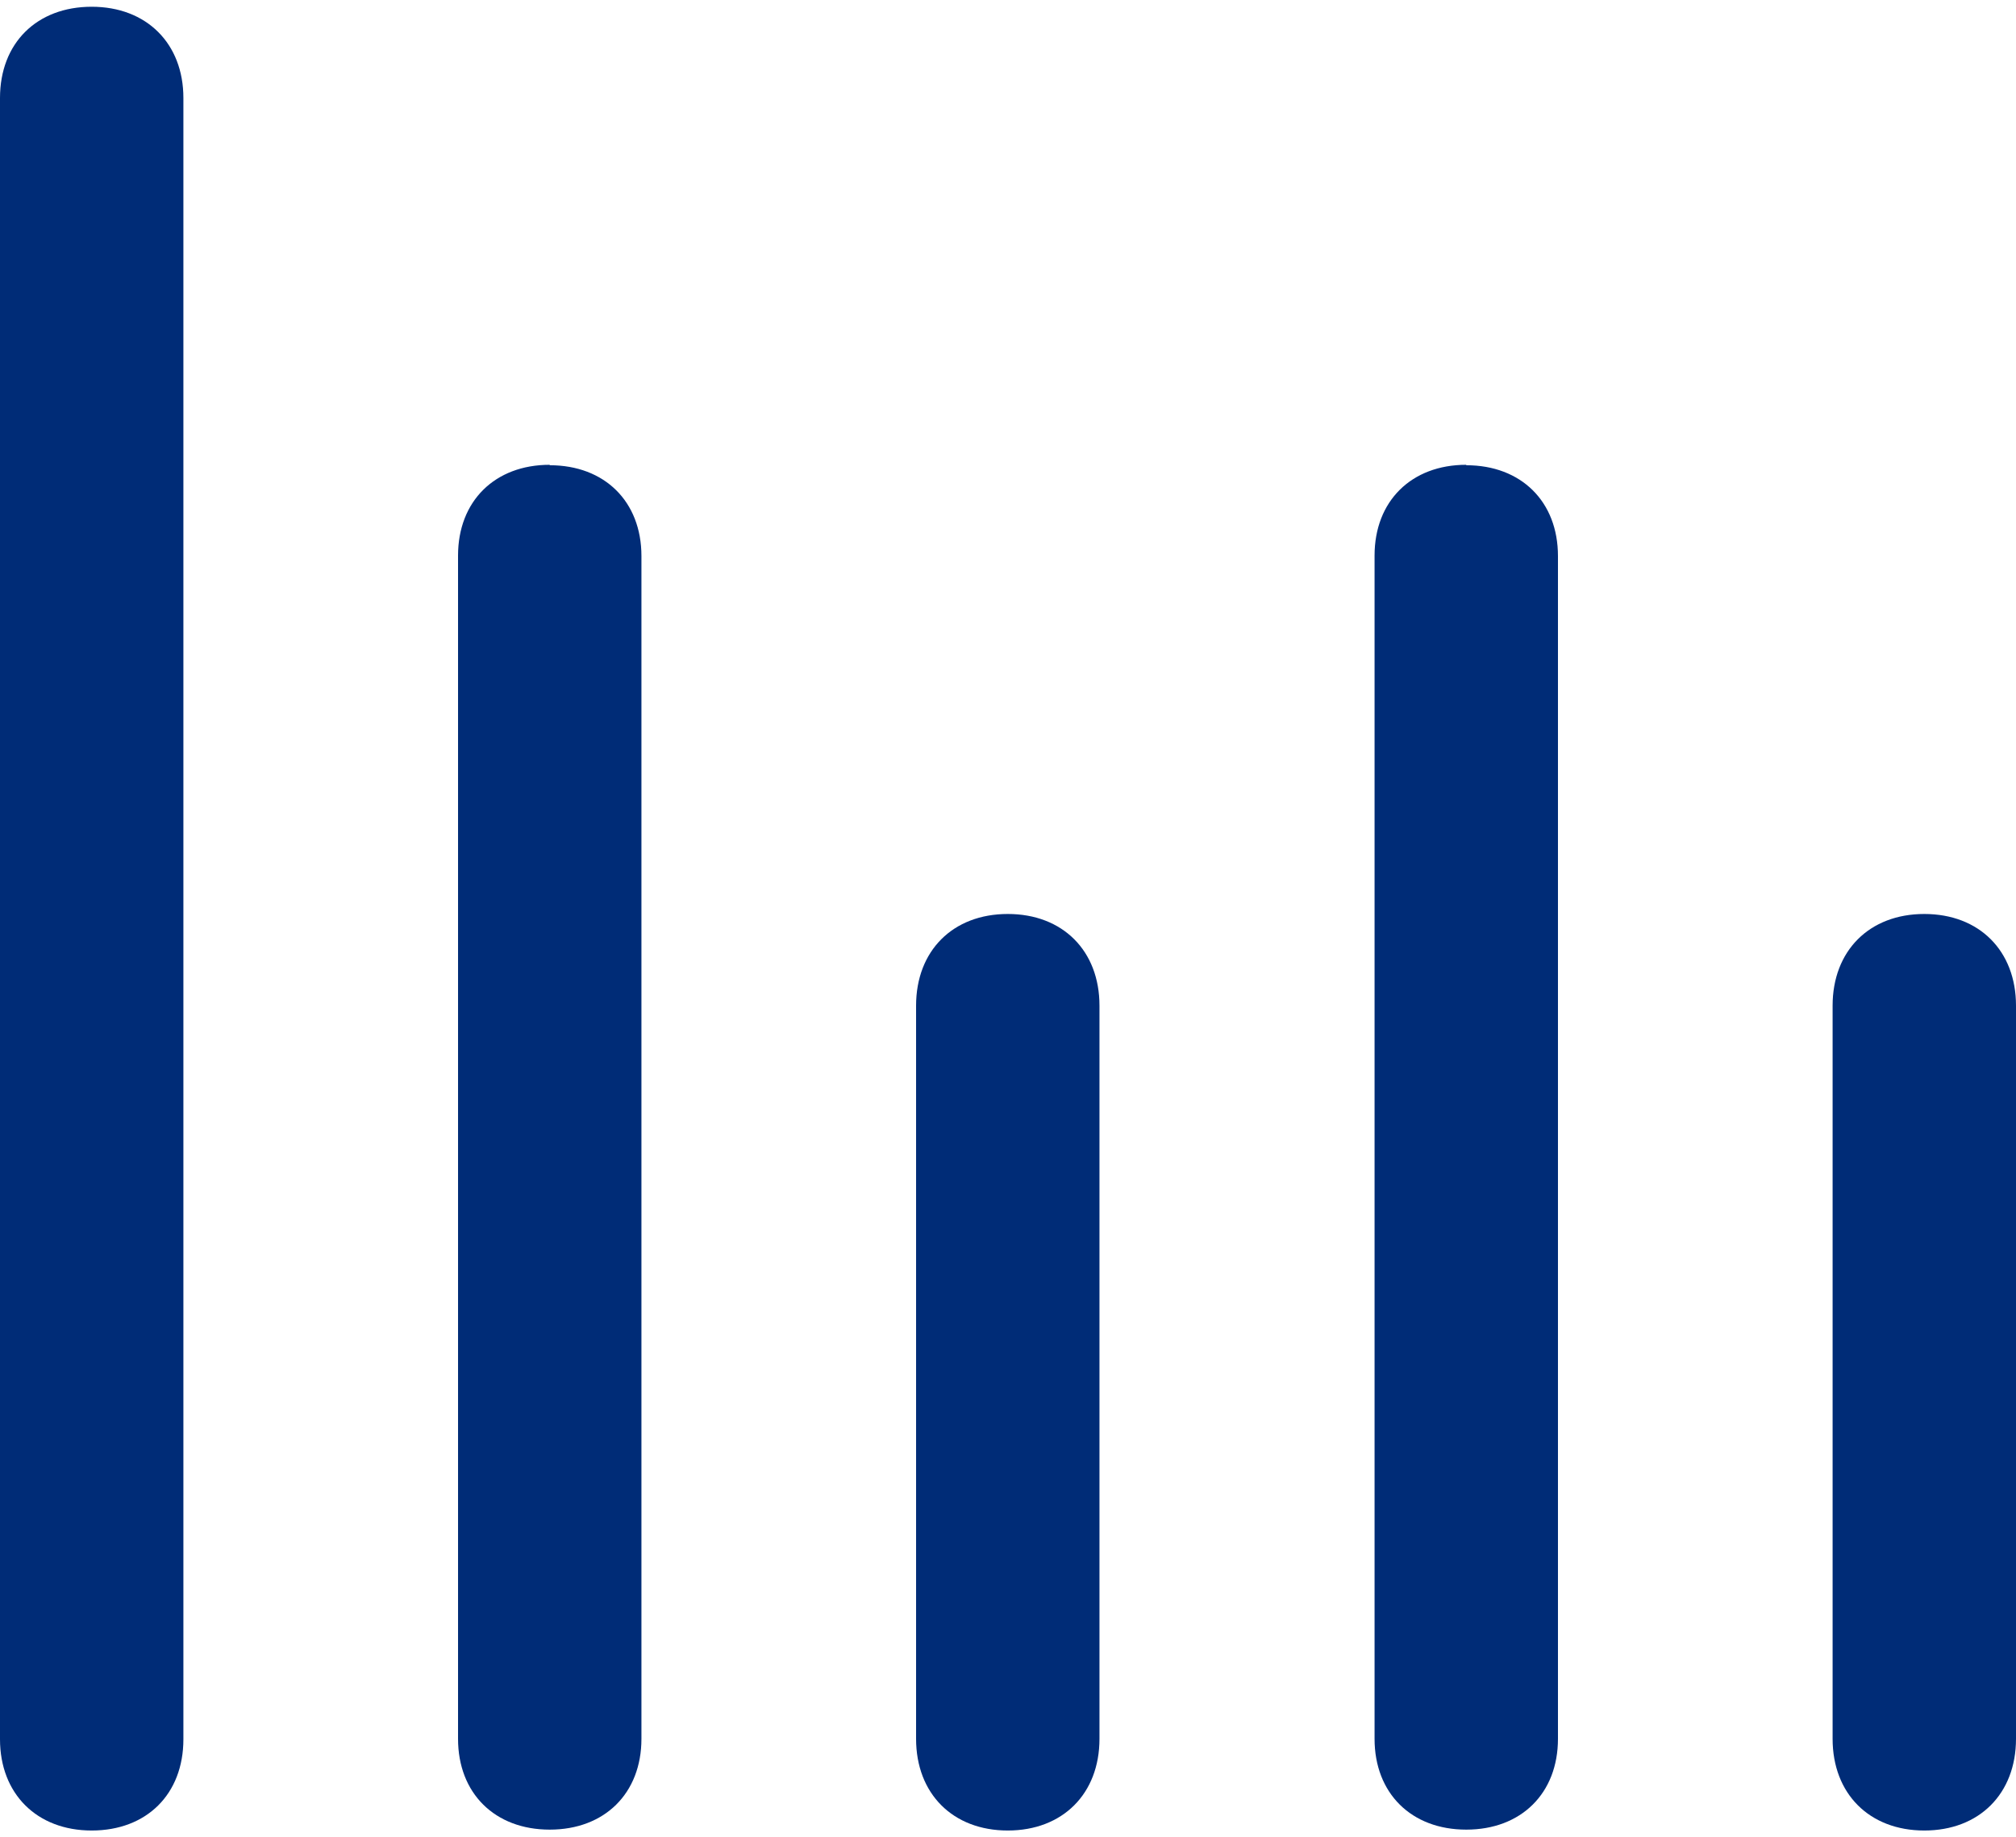 <?xml version="1.0" encoding="UTF-8"?><svg xmlns="http://www.w3.org/2000/svg" id="Layer_1675b0ddcbf4d4" data-name="Layer 1" viewBox="0 0 45.51 41.16" aria-hidden="true" width="45px" height="41px">
  <defs><linearGradient class="cerosgradient" data-cerosgradient="true" id="CerosGradient_id95501cb11" gradientUnits="userSpaceOnUse" x1="50%" y1="100%" x2="50%" y2="0%"><stop offset="0%" stop-color="#d1d1d1"/><stop offset="100%" stop-color="#d1d1d1"/></linearGradient><linearGradient/>
    <style>
      .cls-1-675b0ddcbf4d4{
        fill: #002c77;
        fill-rule: evenodd;
      }
    </style>
  </defs>
  <path class="cls-1-675b0ddcbf4d4" d="M2.07,0C.83,0,0,.82,0,2.06v37.05c0,1.23.83,2.06,2.07,2.06s2.07-.82,2.07-2.06V2.06c0-1.23-.83-2.06-2.07-2.06h0Z"/>
  <path class="cls-1-675b0ddcbf4d4" d="M12.41,10.34c-1.24,0-2.07.82-2.07,2.05v26.71c0,1.23.83,2.05,2.07,2.05s2.07-.82,2.07-2.05V12.4c0-1.23-.83-2.05-2.07-2.05h0Z"/>
  <path class="cls-1-675b0ddcbf4d4" d="M43.44,20.48c-1.24,0-2.07.83-2.07,2.07v16.55c0,1.24.83,2.07,2.07,2.07s2.07-.83,2.07-2.07v-16.55c0-1.24-.83-2.07-2.07-2.07h0Z"/>
  <path class="cls-1-675b0ddcbf4d4" d="M33.1,10.34c-1.24,0-2.07.82-2.07,2.05v26.71c0,1.23.83,2.05,2.07,2.05s2.07-.82,2.07-2.05V12.4c0-1.23-.83-2.05-2.07-2.05h0Z"/>
  <path class="cls-1-675b0ddcbf4d4" d="M22.75,20.48c-1.24,0-2.07.83-2.07,2.07v16.55c0,1.24.83,2.07,2.07,2.07s2.07-.83,2.07-2.07v-16.55c0-1.24-.83-2.07-2.07-2.07h0Z"/>
</svg>